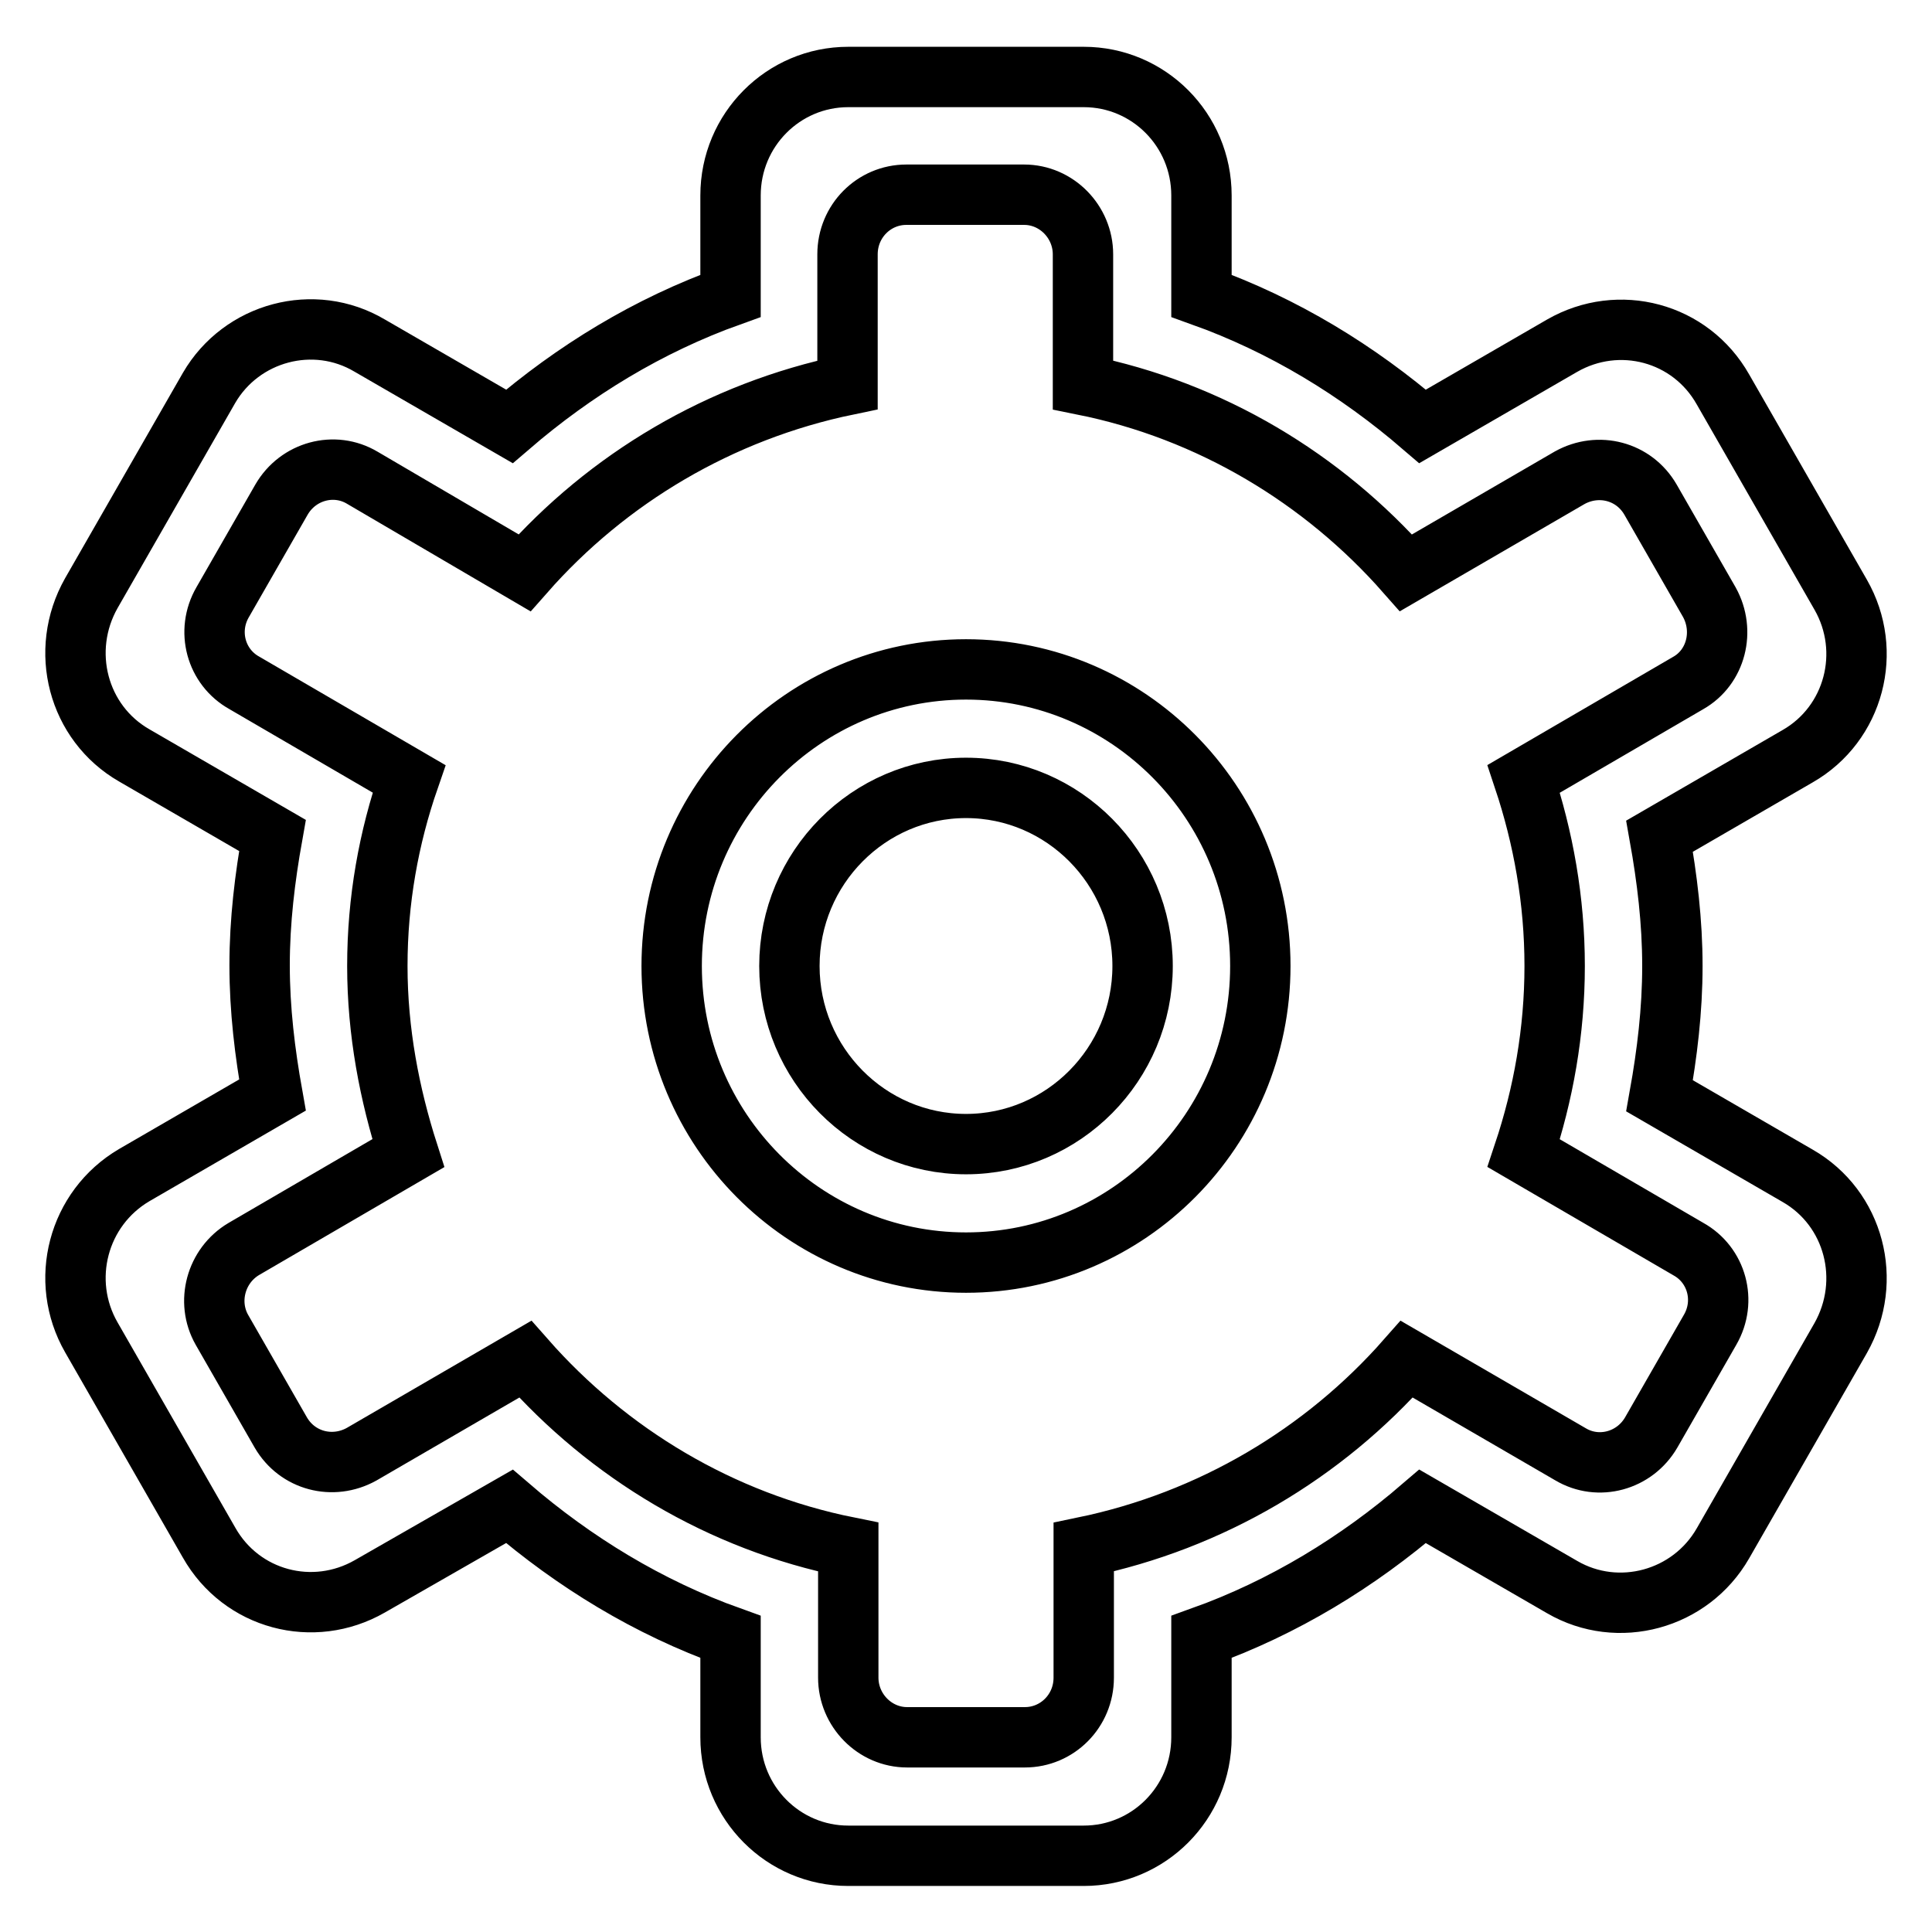 <?xml version="1.0" encoding="utf-8"?>
<!-- Svg Vector Icons : http://www.onlinewebfonts.com/icon -->
<!DOCTYPE svg PUBLIC "-//W3C//DTD SVG 1.1//EN" "http://www.w3.org/Graphics/SVG/1.1/DTD/svg11.dtd">
<svg version="1.1" xmlns="http://www.w3.org/2000/svg" xmlns:xlink="http://www.w3.org/1999/xlink" x="0px" y="0px" viewBox="0 0 256 256" enable-background="new 0 0 256 256" xml:space="preserve">
<g> <path stroke-width="8" fill-opacity="0" stroke="#000000"  d="M238.2,100.2l-18.3,10.6c1,5.6,1.7,11.3,1.7,17.2c0,5.9-0.7,11.6-1.7,17.2l18.3,10.6 c7.5,4.3,10,13.9,5.7,21.5l-15.6,27.2c-4.3,7.5-13.9,10.1-21.3,5.8l-18.5-10.7c-8.6,7.4-18.4,13.4-29.3,17.3v13.3 c0,8.7-7,15.7-15.6,15.7h-31.2c-8.6,0-15.6-7-15.6-15.7v-13.3c-10.9-3.9-20.7-9.9-29.3-17.3L49,210.2c-7.5,4.3-17,1.8-21.3-5.8 l-15.6-27.2c-4.3-7.5-1.8-17.1,5.7-21.5l18.3-10.6c-1-5.6-1.7-11.3-1.7-17.2c0-5.9,0.7-11.6,1.7-17.2l-18.3-10.6 c-7.5-4.3-10-13.9-5.7-21.5l15.6-27.2C32,44,41.6,41.4,49,45.8l18.5,10.7c8.6-7.4,18.4-13.4,29.3-17.3V25.9c0-8.7,7-15.7,15.6-15.7 h31.2c8.6,0,15.6,7,15.6,15.7v13.3c10.9,3.9,20.7,9.9,29.3,17.3L207,45.8c7.5-4.3,17-1.8,21.3,5.8l15.6,27.2 C248.2,86.3,245.7,95.9,238.2,100.2z M226.5,79.8l-7.8-13.6c-2.2-3.8-6.9-5-10.7-2.9l-21.7,12.6c-11-12.5-25.9-21.5-42.8-24.9V33.7 c0-4.3-3.5-7.9-7.8-7.9h-15.6c-4.3,0-7.8,3.5-7.8,7.9V51c-16.9,3.5-31.8,12.4-42.8,24.9L48,63.3c-3.7-2.2-8.5-0.9-10.7,2.9 l-7.8,13.6c-2.2,3.8-0.9,8.6,2.9,10.7l21.8,12.7C51.5,111,50,119.3,50,128c0,8.7,1.6,17,4.1,24.8l-21.8,12.7c-3.7,2.2-5,7-2.9,10.7 l7.8,13.6c2.2,3.8,6.9,5,10.7,2.9l21.7-12.6c11,12.5,25.9,21.5,42.8,24.9v17.3c0,4.3,3.5,7.9,7.8,7.9h15.6c4.3,0,7.8-3.5,7.8-7.9 V205c16.9-3.5,31.8-12.4,42.8-24.9l21.7,12.6c3.7,2.2,8.5,0.9,10.7-2.9l7.8-13.6c2.2-3.8,0.9-8.6-2.9-10.7l-21.8-12.7 c2.6-7.8,4.1-16.1,4.1-24.8c0-8.7-1.5-17-4.1-24.8l21.8-12.7C227.4,88.4,228.6,83.6,226.5,79.8z M128,167.3 c-21.5,0-39-17.6-39-39.3s17.5-39.3,39-39.3c21.5,0,39,17.6,39,39.3S149.5,167.3,128,167.3z M128,104.4 c-12.9,0-23.4,10.6-23.4,23.6c0,13,10.5,23.6,23.4,23.6c12.9,0,23.4-10.6,23.4-23.6C151.4,115,140.9,104.4,128,104.4z"/></g>
</svg>